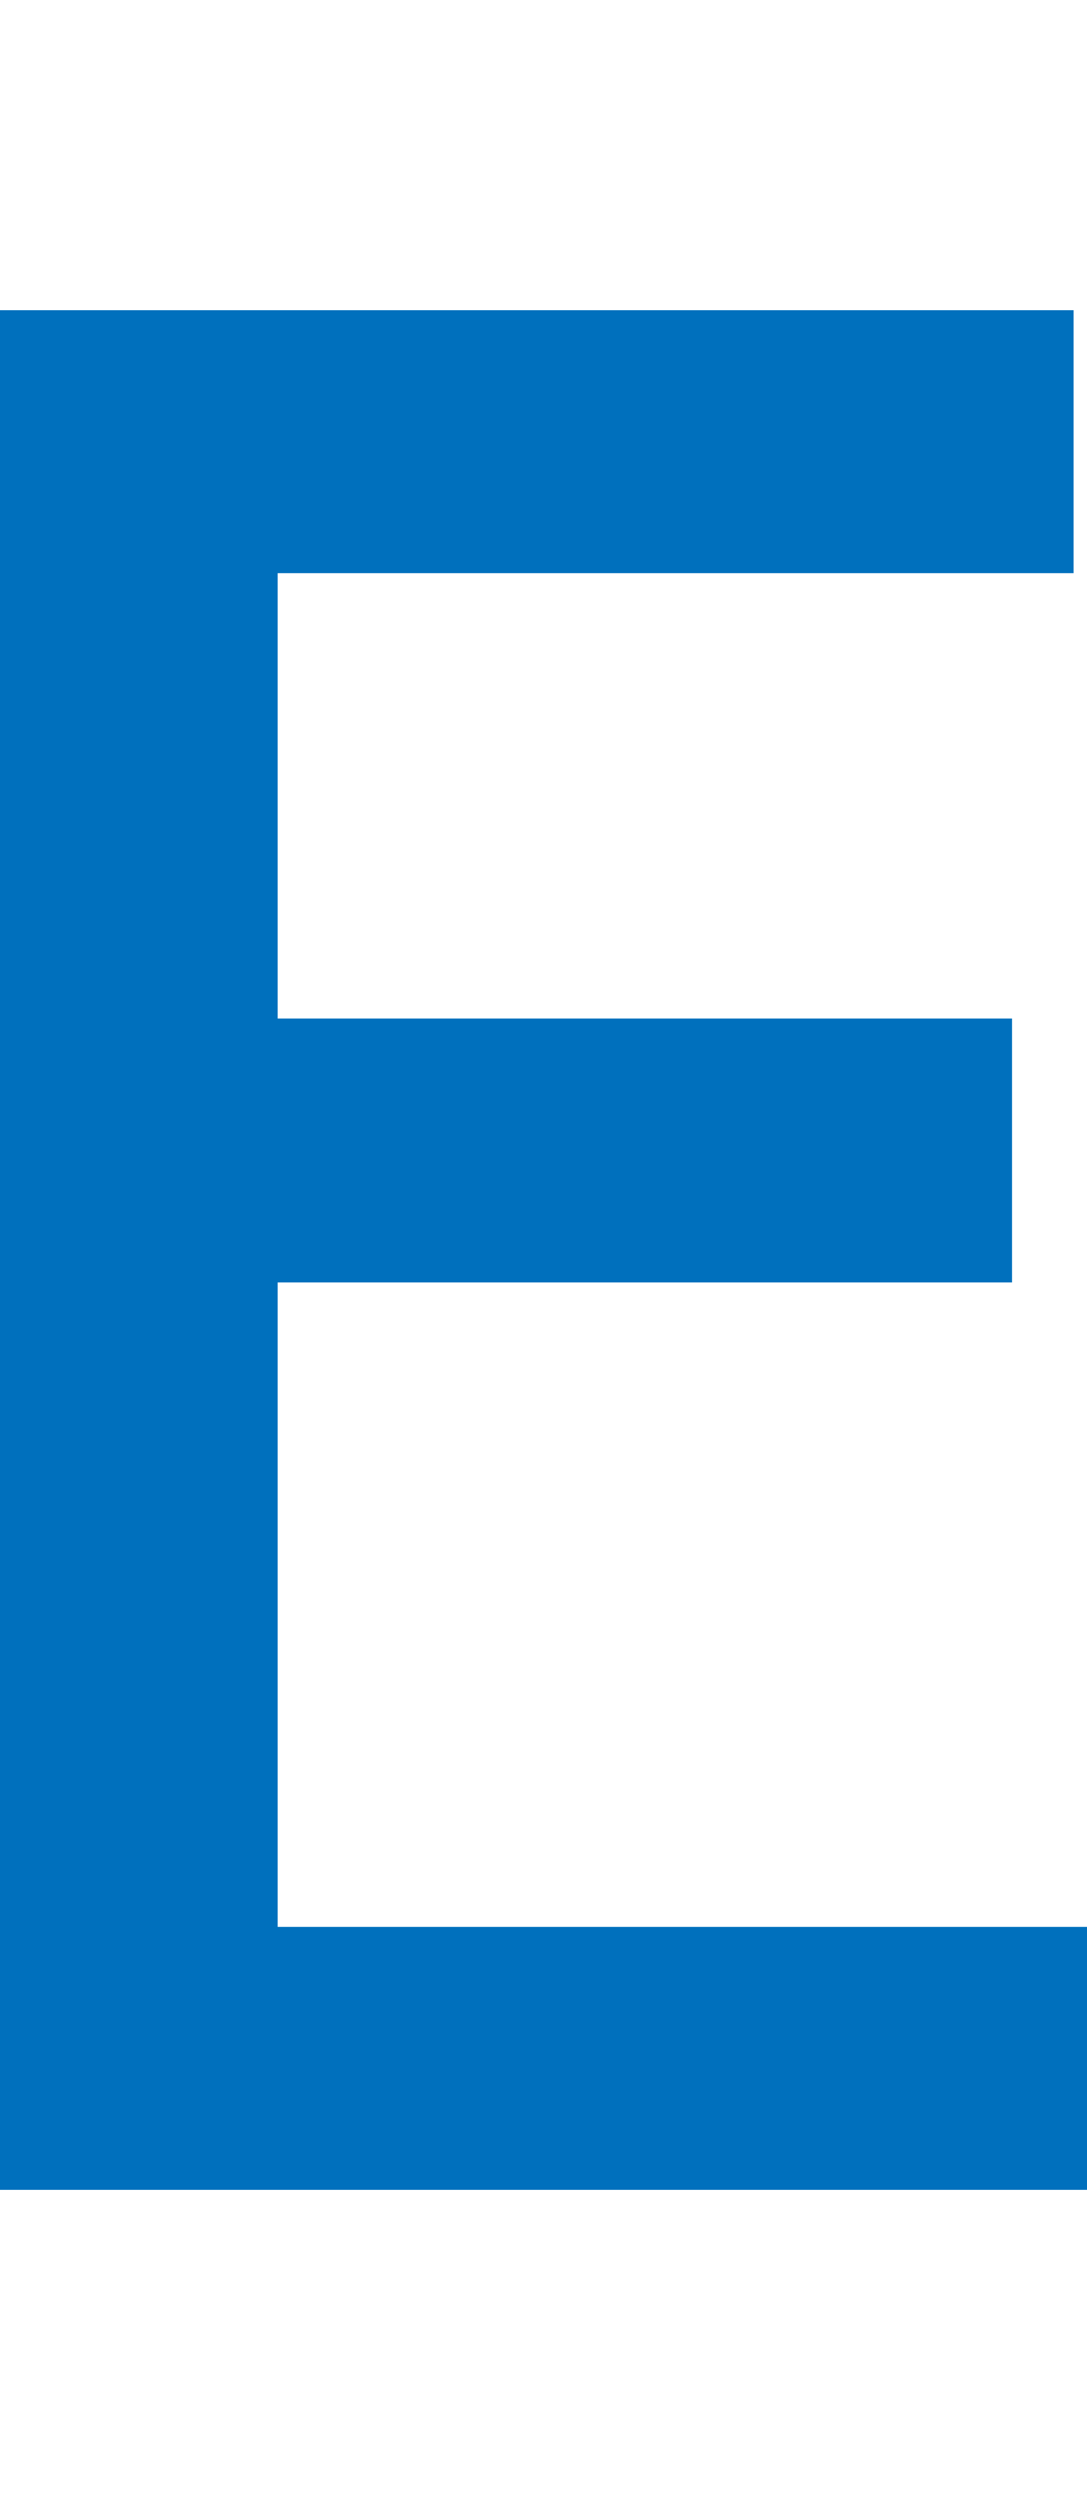 <svg xmlns="http://www.w3.org/2000/svg" viewBox="0 0 23.49 54"><defs><style>.cls-1{fill:#0070bd;}.cls-2{fill:none;}</style></defs><title>k_char_5</title><g id="レイヤー_2" data-name="レイヤー 2"><g id="レイヤー_1-2" data-name="レイヤー 1"><path class="cls-1" d="M23.49,41.62V47.3H0V6.7H23.2v5.68H6V22H21.87V27.7H6V41.62Z"/><rect class="cls-2" width="23.49" height="54"/></g></g></svg>